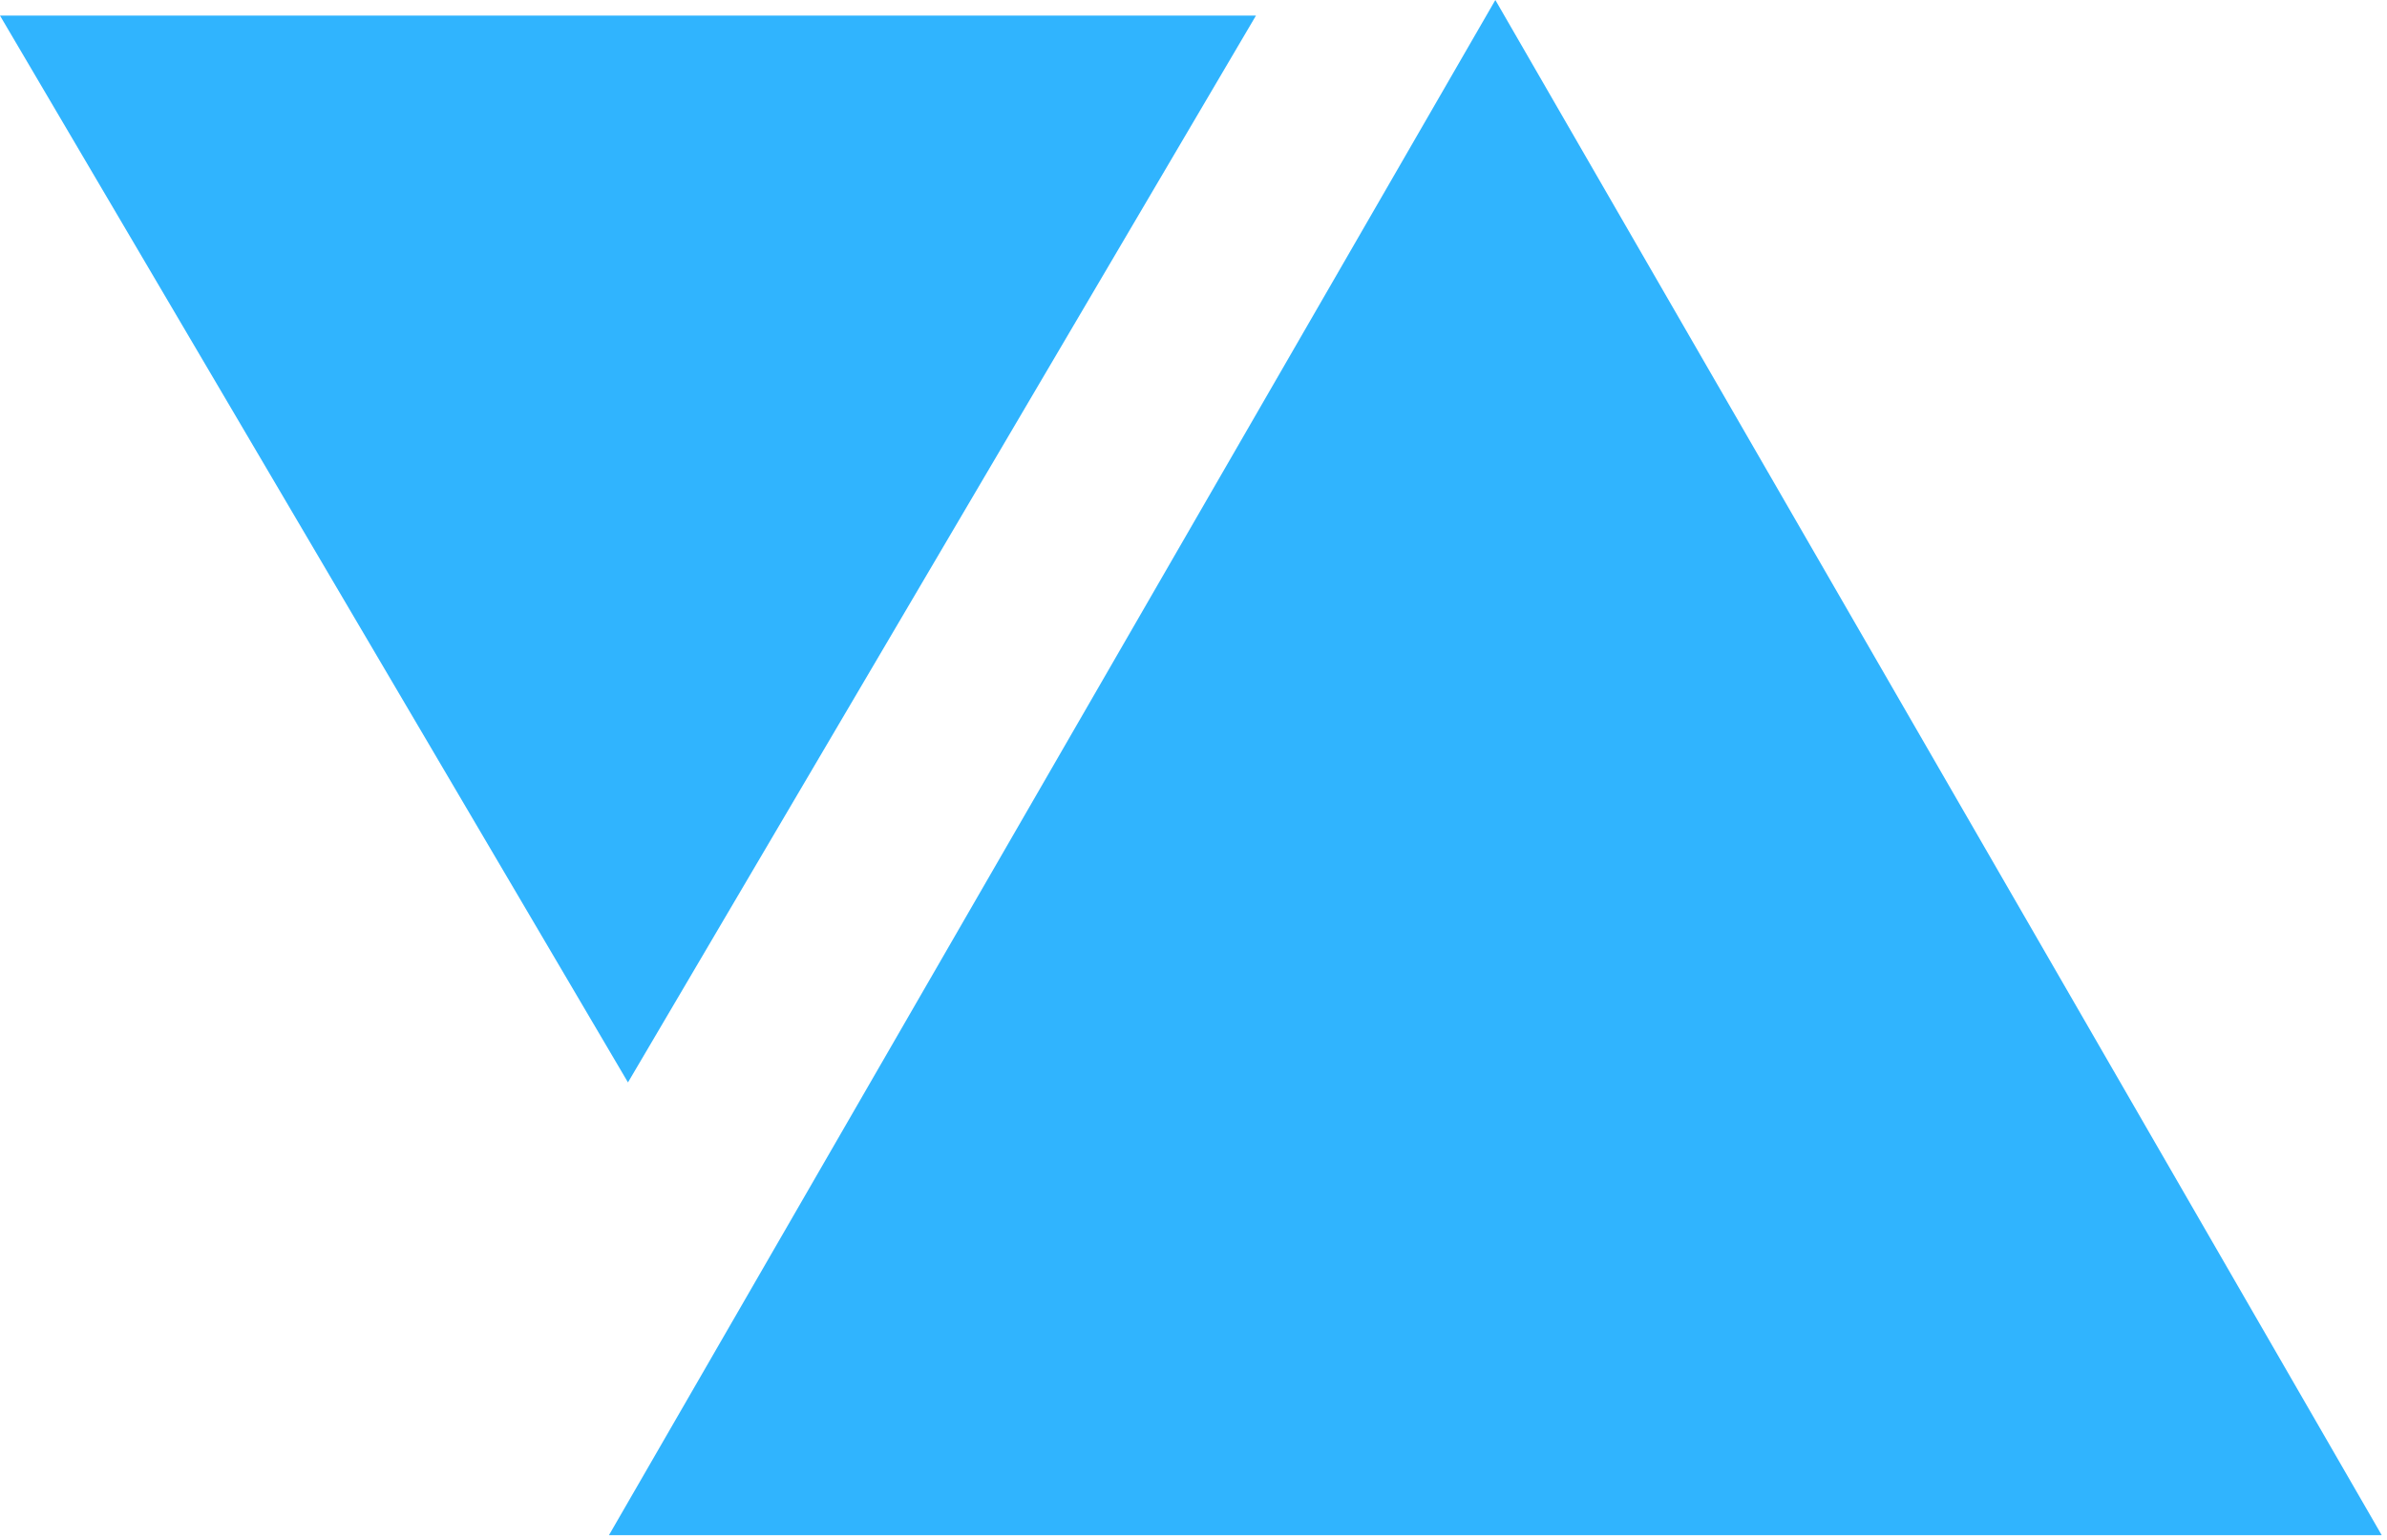 <?xml version="1.0" encoding="UTF-8" standalone="no"?> <svg xmlns="http://www.w3.org/2000/svg" xmlns:xlink="http://www.w3.org/1999/xlink" xmlns:serif="http://www.serif.com/" width="100%" height="100%" viewBox="0 0 344 222" version="1.1" xml:space="preserve" style="fill-rule:evenodd;clip-rule:evenodd;stroke-linejoin:round;stroke-miterlimit:2;"><g><path d="M215.5,0l127.739,221.25l-255.478,0l127.739,-221.25Z" style="fill:#30b4fe;fill-rule:nonzero;"></path><path d="M90.5,156l-90.5,-153.75l181,0l-90.5,153.75Z" style="fill:#30b4fe;fill-rule:nonzero;"></path></g></svg> 